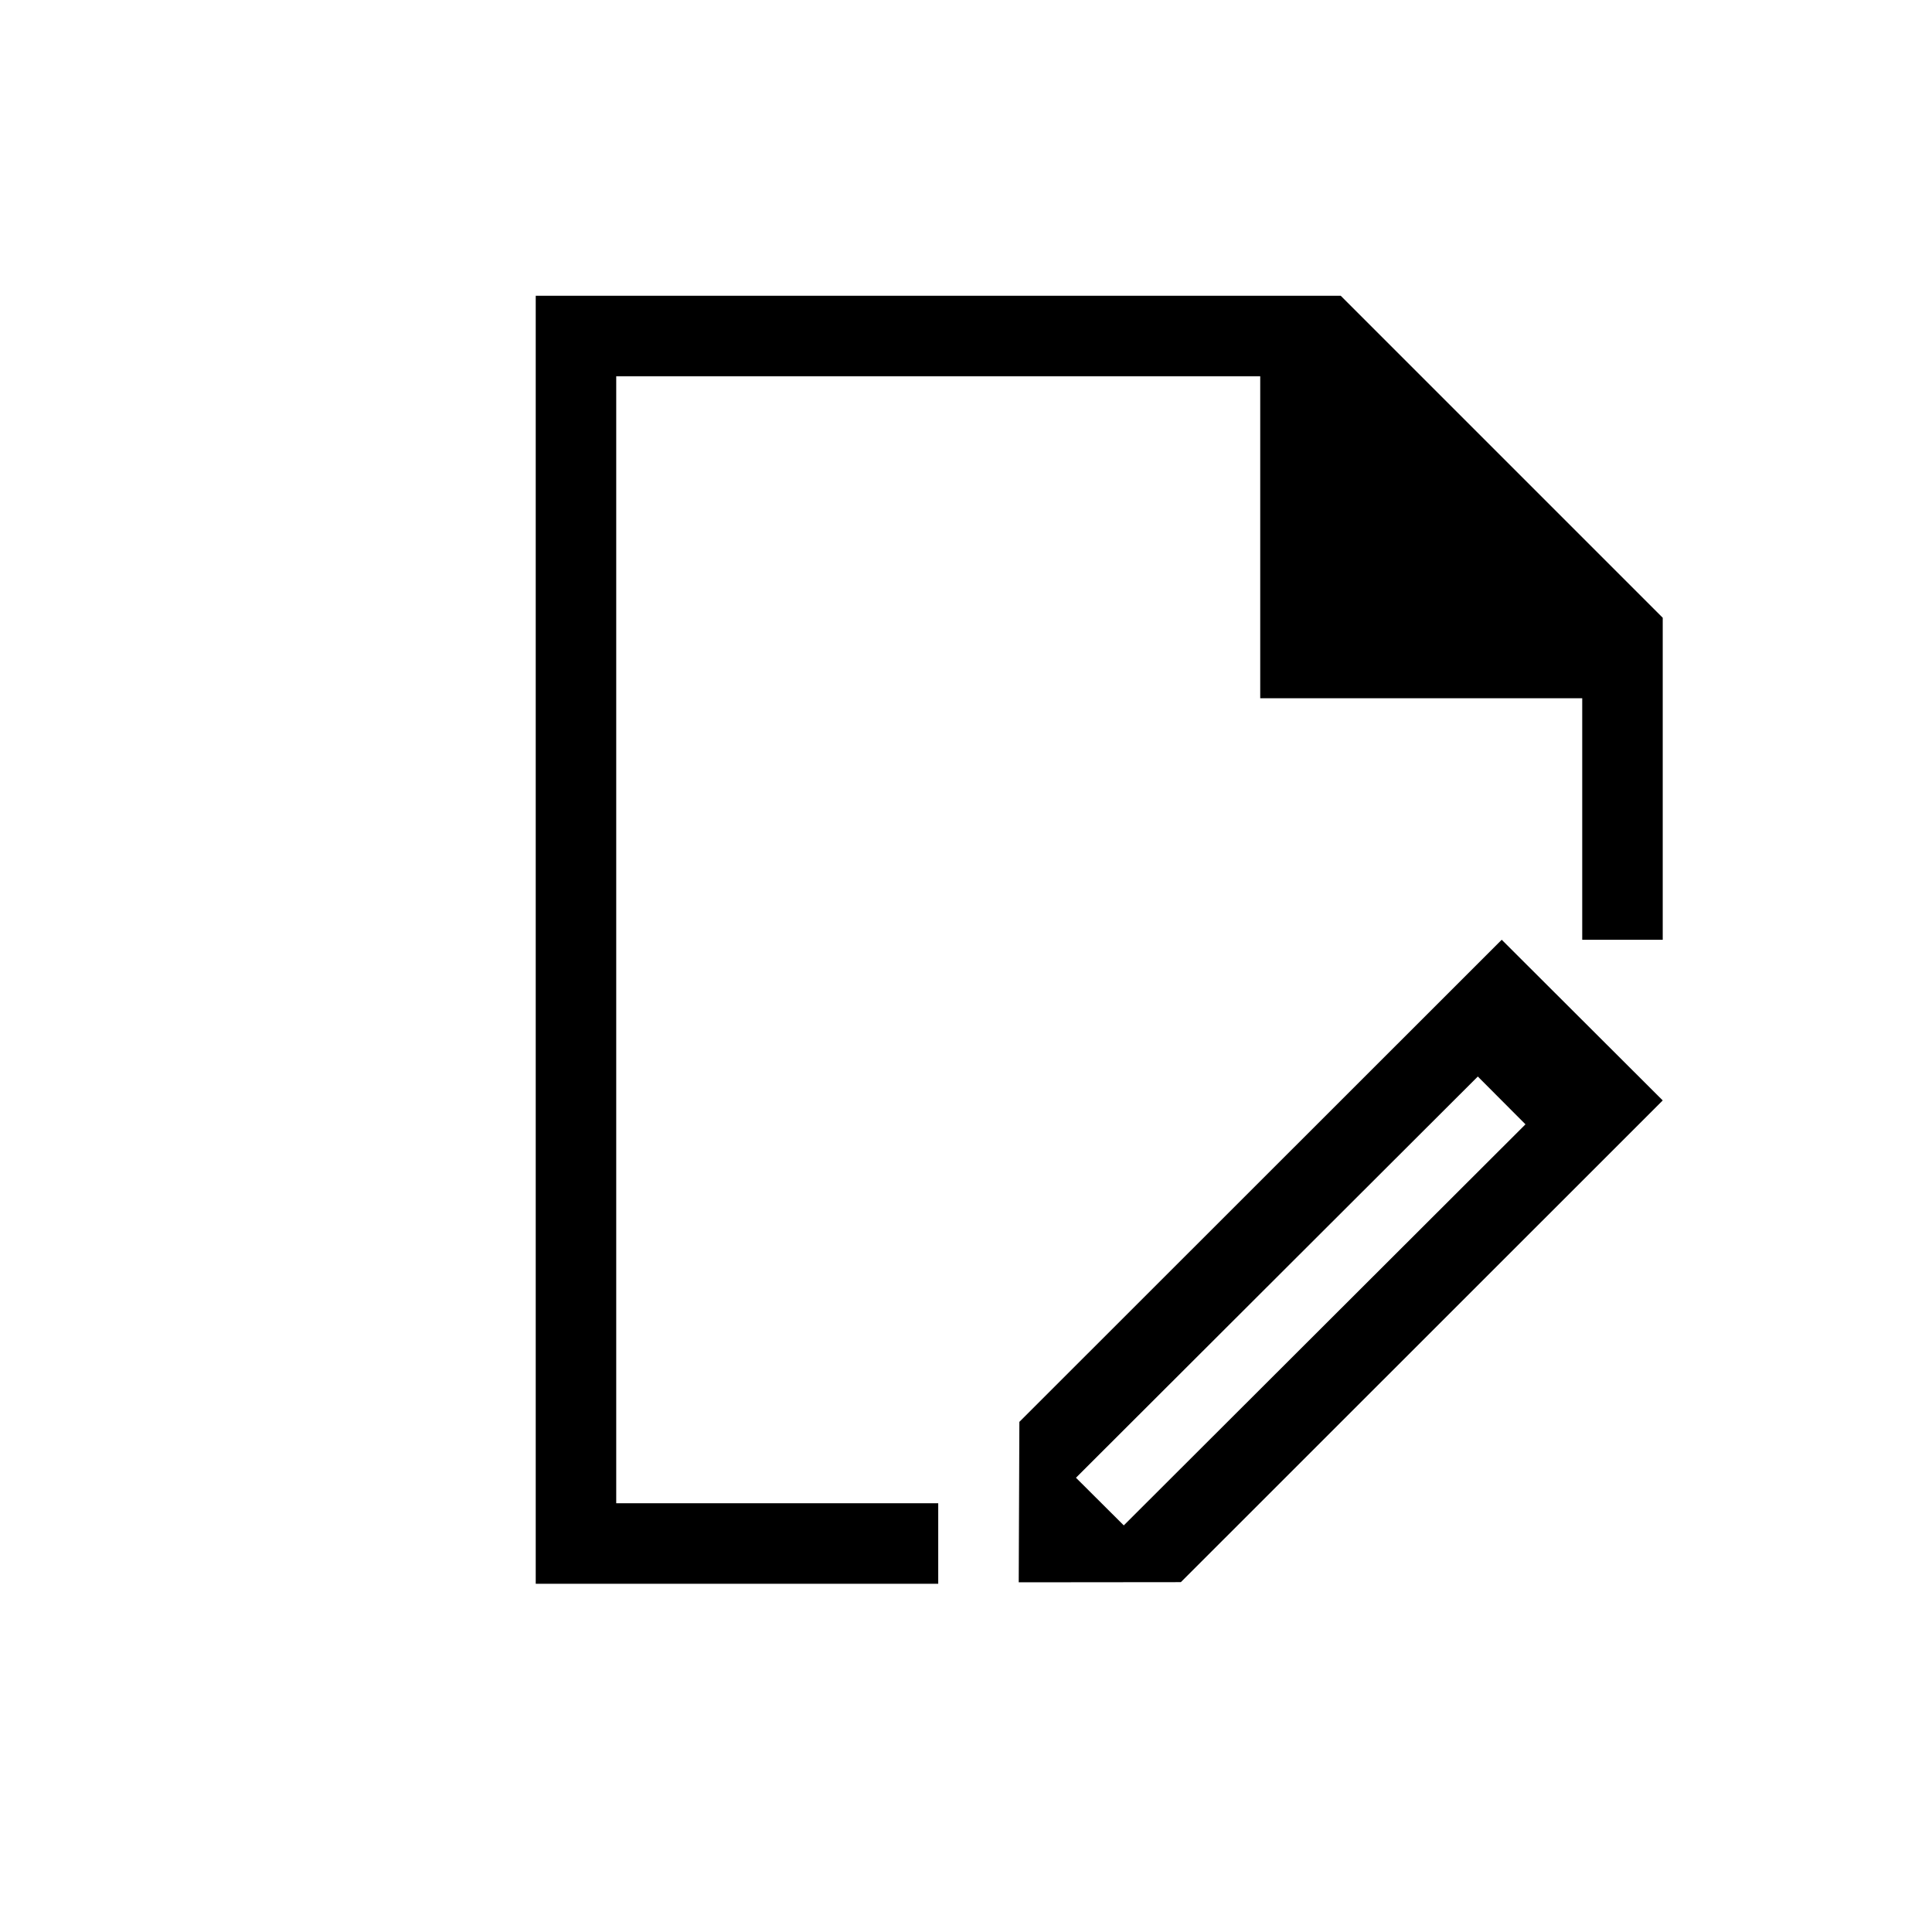 <svg viewBox="0 0 24 24" width="24" height="24" version="1.1" id="svg12" xml:space="preserve" xmlns="http://www.w3.org/2000/svg"><defs id="defs3051"></defs><path class="ColorScheme-Text" style="fill:currentColor;fill-opacity:1;stroke:none" d="M 6.655,3.674 V 19.674 h 5 v -1 H 7.655 V 4.674 h 8 v 4 h 4 v 3 h 1 V 7.674 l -4,-4 z m 14,9.996 -2,-1.996 -5.992,5.989 -0.008,1.993 2.014,-0.002 z m -1.705,0.297 -4.99,4.982 -0.594,-0.592 4.992,-4.984 z" id="path1191"></path></svg>